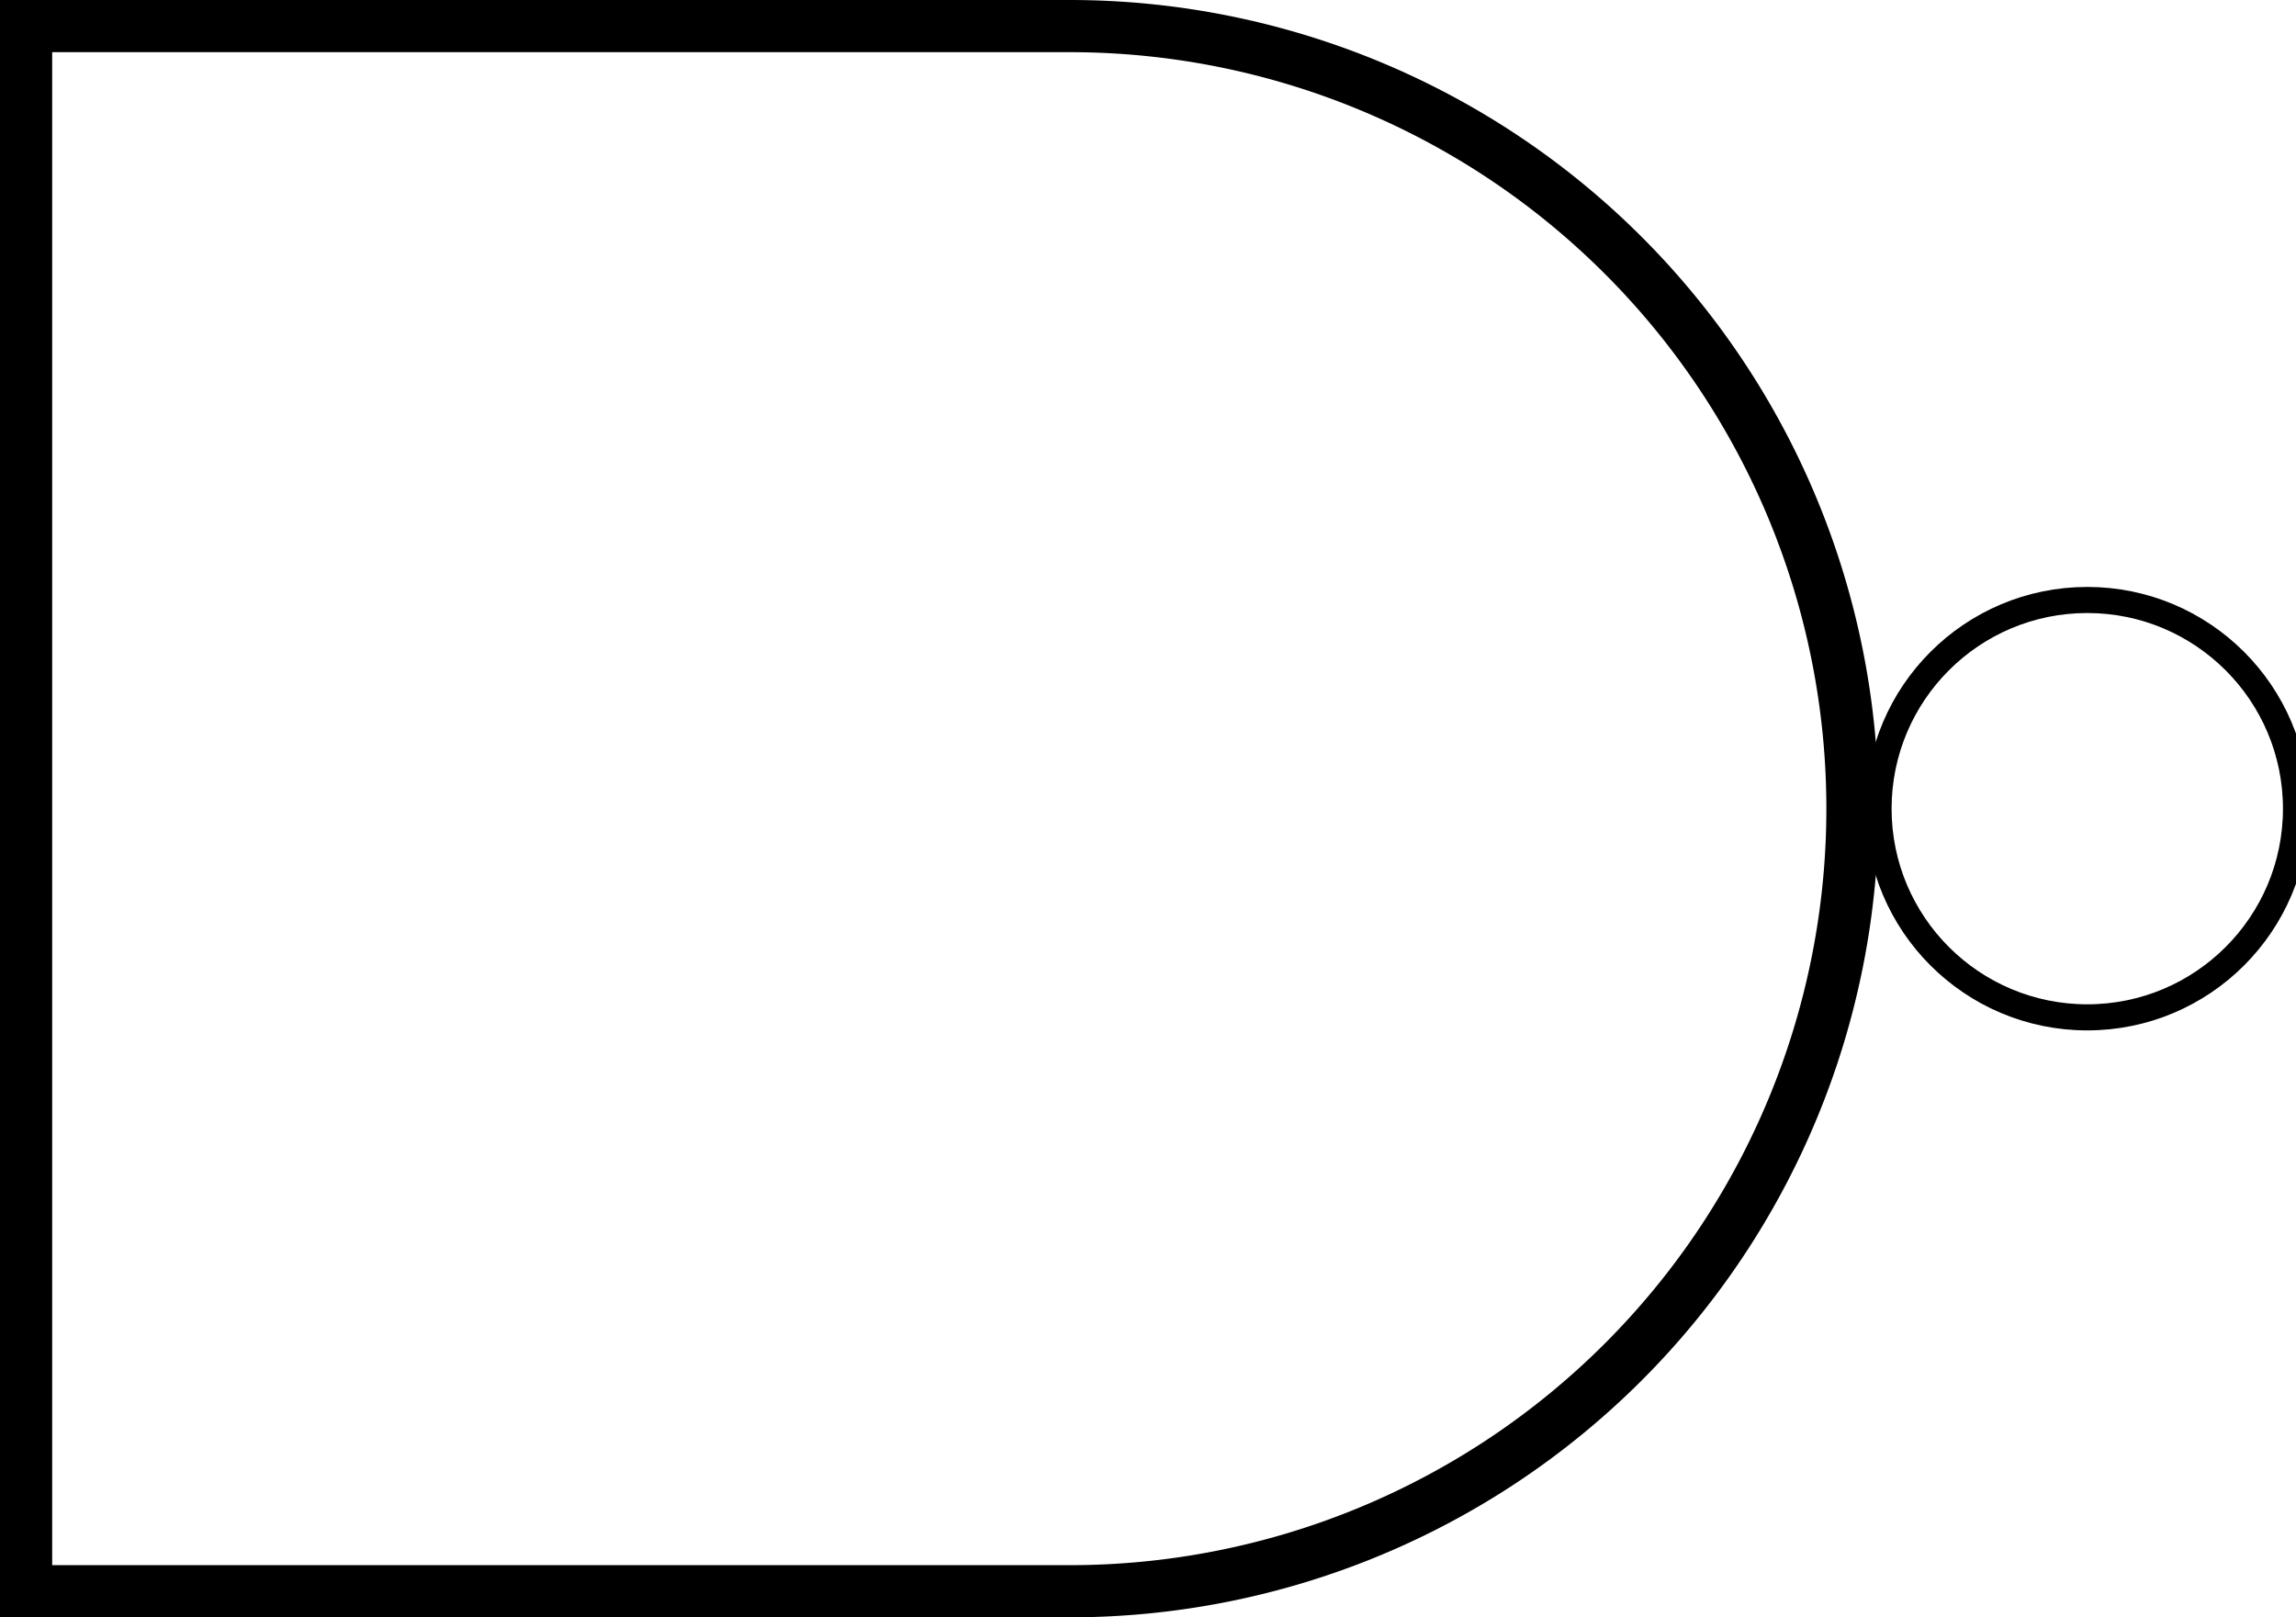 <?xml version="1.0" encoding="UTF-8" standalone="no"?>
<!DOCTYPE svg PUBLIC "-//W3C//DTD SVG 20010904//EN"
 "http://www.w3.org/TR/2001/REC-SVG-20010904/DTD/svg10.dtd"> 

<svg xmlns="http://www.w3.org/2000/svg"
     version="1" x="0" y="0" id="and" height="62" width="88">
    <title>NAND Logic Gate</title>
    <desc>Outputs boolean NAND of input.  Given two high inputs, output is
          low.  Otherwise, output is high.</desc>

    <g id="and">
        <!-- 3-sided (open-ended) rectangle with a half-circle attached -->
        <path d="M 41, 1 
                 L 1, 1
                   1, 61 
                   41, 61 
                 A 30, 30 0 0 0 41, 1" 
              fill="none" stroke-width="2" stroke="black"/>
        <!-- Circle with single wide lines.  Note that it is positioned at the 
             right tip of the triangle + triangle stroke width + radius -->
        <circle cx="80" cy="31" r="8" 
                fill="none" stroke-width="1" stroke="black"/>
    </g>
</svg>
